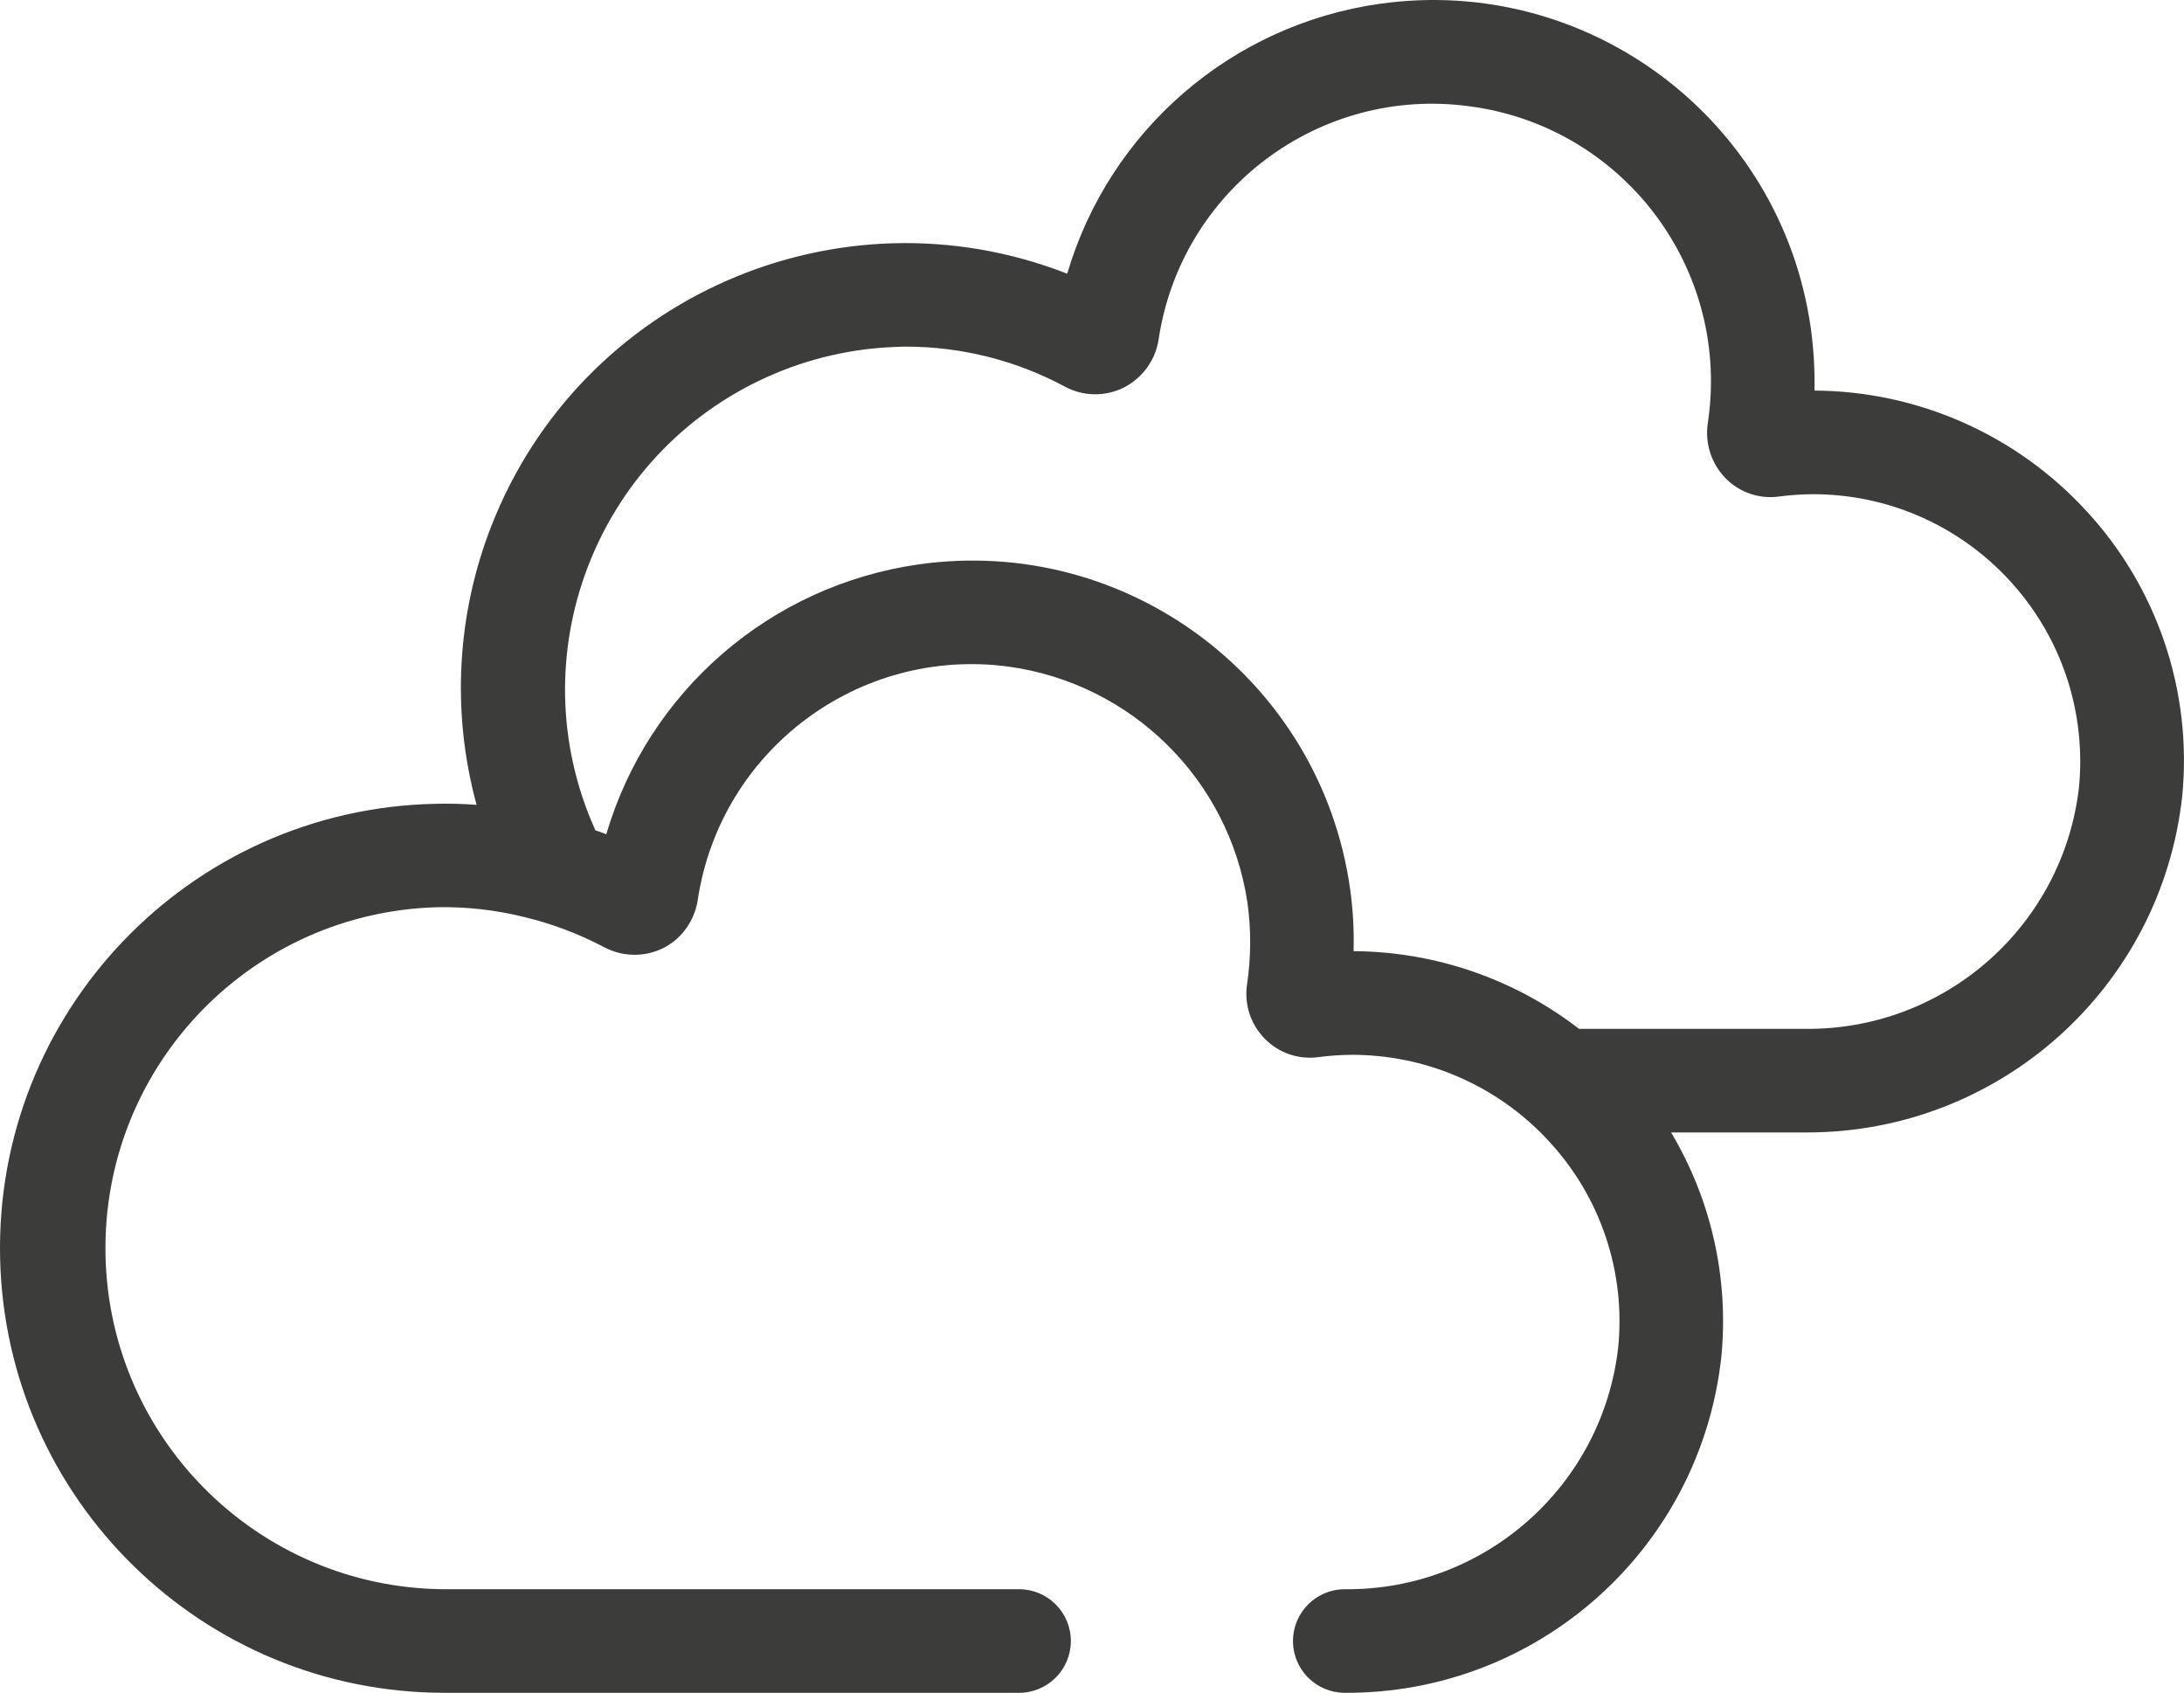 <?xml version="1.0" encoding="UTF-8"?>
<svg id="Lager_1" data-name="Lager 1" xmlns="http://www.w3.org/2000/svg" viewBox="0 0 60.004 46.51">
  <defs>
    <style>
      .cls-1 {
        fill: #3c3c3b;
      }
    </style>
  </defs>
  <path class="cls-1" d="m57.328,14.045c-1.922-2.097-4.631-3.298-7.476-3.314.011-.575-.023-1.15-.102-1.719C48.938,3.281,43.635-.707,37.904.105c-4.067.576-7.422,3.475-8.583,7.415-6.283-2.455-13.366.648-15.821,6.931-.955,2.444-1.097,5.13-.406,7.662-.383-.029-.767-.039-1.15-.028C5.2,22.234-.146,27.822.003,34.566c.147,6.64,5.573,11.945,12.214,11.944h15.777c.786.002,1.425-.633,1.427-1.419.002-.786-.633-1.425-1.419-1.427-.003-0-.005-0-.008,0h-15.777c-5.175-.028-9.348-4.247-9.32-9.422.028-5.053,4.057-9.175,9.109-9.316.805-.016,1.609.074,2.391.268.767.183,1.507.463,2.204.831.506.269,1.11.277,1.623.023.119-.062.232-.136.336-.222.328-.279.544-.667.609-1.093.616-4.115,4.422-6.973,8.546-6.417,3.384.469,6.055,3.112,6.559,6.491.102.741.098,1.492-.011,2.232-.066.429.03.867.268,1.23.064.095.136.185.216.268.383.394.93.582,1.475.507.308-.04.618-.061.928-.063,1.939.001,3.8.768,5.176,2.135.08.08.159.165.239.25,1.406,1.521,2.096,3.57,1.896,5.631-.42,3.821-3.666,6.703-7.51,6.667-.786-.002-1.425.633-1.427,1.419-.002.786.633,1.425,1.419,1.427.003 0.0.005 0.0.008,0,5.316.027,9.787-3.977,10.345-9.264.201-2.139-.283-4.287-1.384-6.132h3.701c5.315.02,9.784-3.984,10.345-9.269.271-2.856-.685-5.692-2.63-7.8Zm-.205,7.55c-.421,3.821-3.666,6.704-7.51,6.673h-6.229c-1.775-1.371-3.952-2.121-6.195-2.135.016-.575-.016-1.15-.097-1.72-.814-5.732-6.12-9.72-11.853-8.906-4.066.577-7.42,3.475-8.582,7.414-.097-.04-.199-.074-.302-.108v-.006c-2.133-4.744-.017-10.32,4.728-12.453,1.129-.508,2.348-.788,3.585-.824.068-.006.142-.006.211-.006,1.528-.002,3.033.375,4.378,1.099.505.272,1.111.28,1.623.023.508-.26.861-.746.951-1.309.609-4.117,4.417-6.978,8.54-6.417,4.177.548,7.119,4.377,6.571,8.554-.007.054-.015.109-.023.163-.079.55.102,1.105.49,1.503.384.392.931.578,1.475.501.306-.04.614-.061.922-.063,4.056-.001,7.346,3.286,7.347,7.342 0.0.225-.01.451-.031.675Z"/>
</svg>
